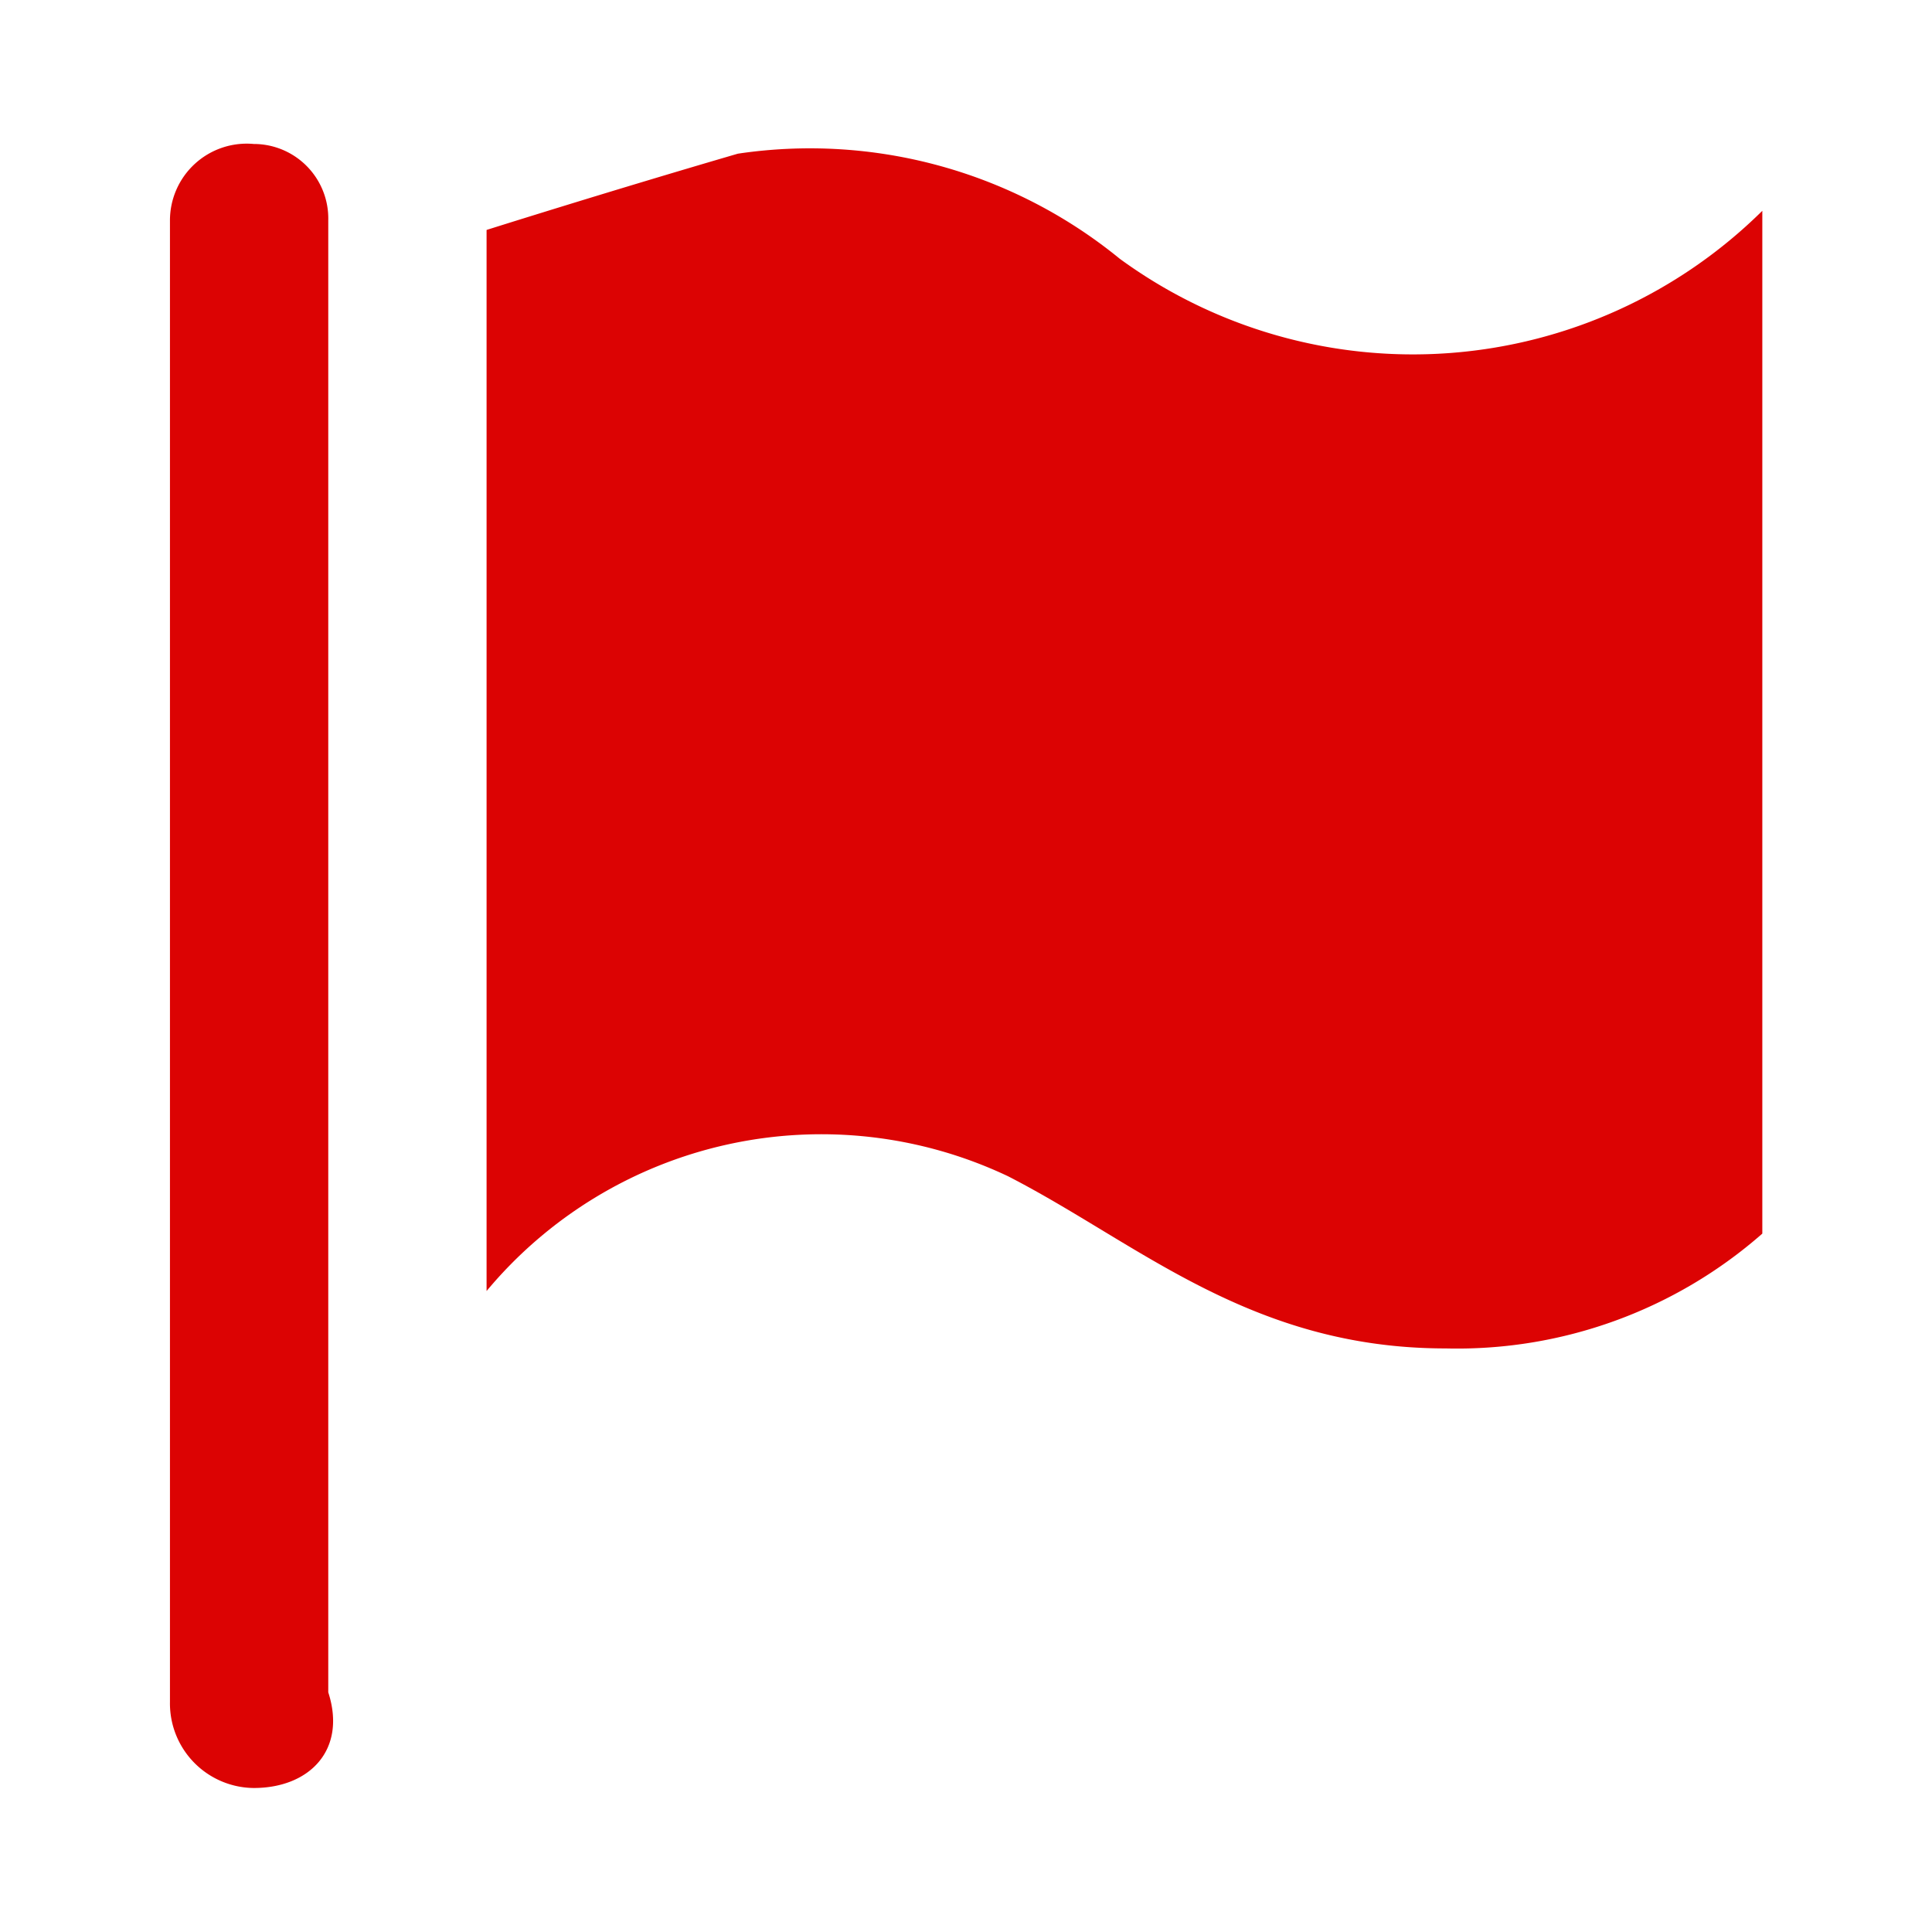 <svg xmlns="http://www.w3.org/2000/svg" width="74" height="74" viewBox="0 0 71.685 71.685">
  <defs>
    <style>
      .cls-1 {
        fill: #dc0303;
        fill-rule: evenodd;
      }
    </style>
  </defs>
  <path id="hmabout_icon_04" class="cls-1" d="M991.665,3484.19v39.37a16.172,16.172,0,0,1,19.345-4.26c4.84,2.48,8.99,6.39,16.24,6.39a17.164,17.164,0,0,0,11.75-4.26v-37.95a18.44,18.44,0,0,1-23.84,1.78,18.169,18.169,0,0,0-14.17-3.9c-4.834,1.41-9.325,2.83-9.325,2.83M983.026,3542a3.139,3.139,0,0,1-3.109-3.19v-54.97a2.849,2.849,0,0,1,3.109-2.84,2.766,2.766,0,0,1,2.765,2.84v54.61c0.691,2.13-.691,3.55-2.765,3.55h0Zm0,0" transform="translate(-973.611 -3475.658)"/>
</svg>
